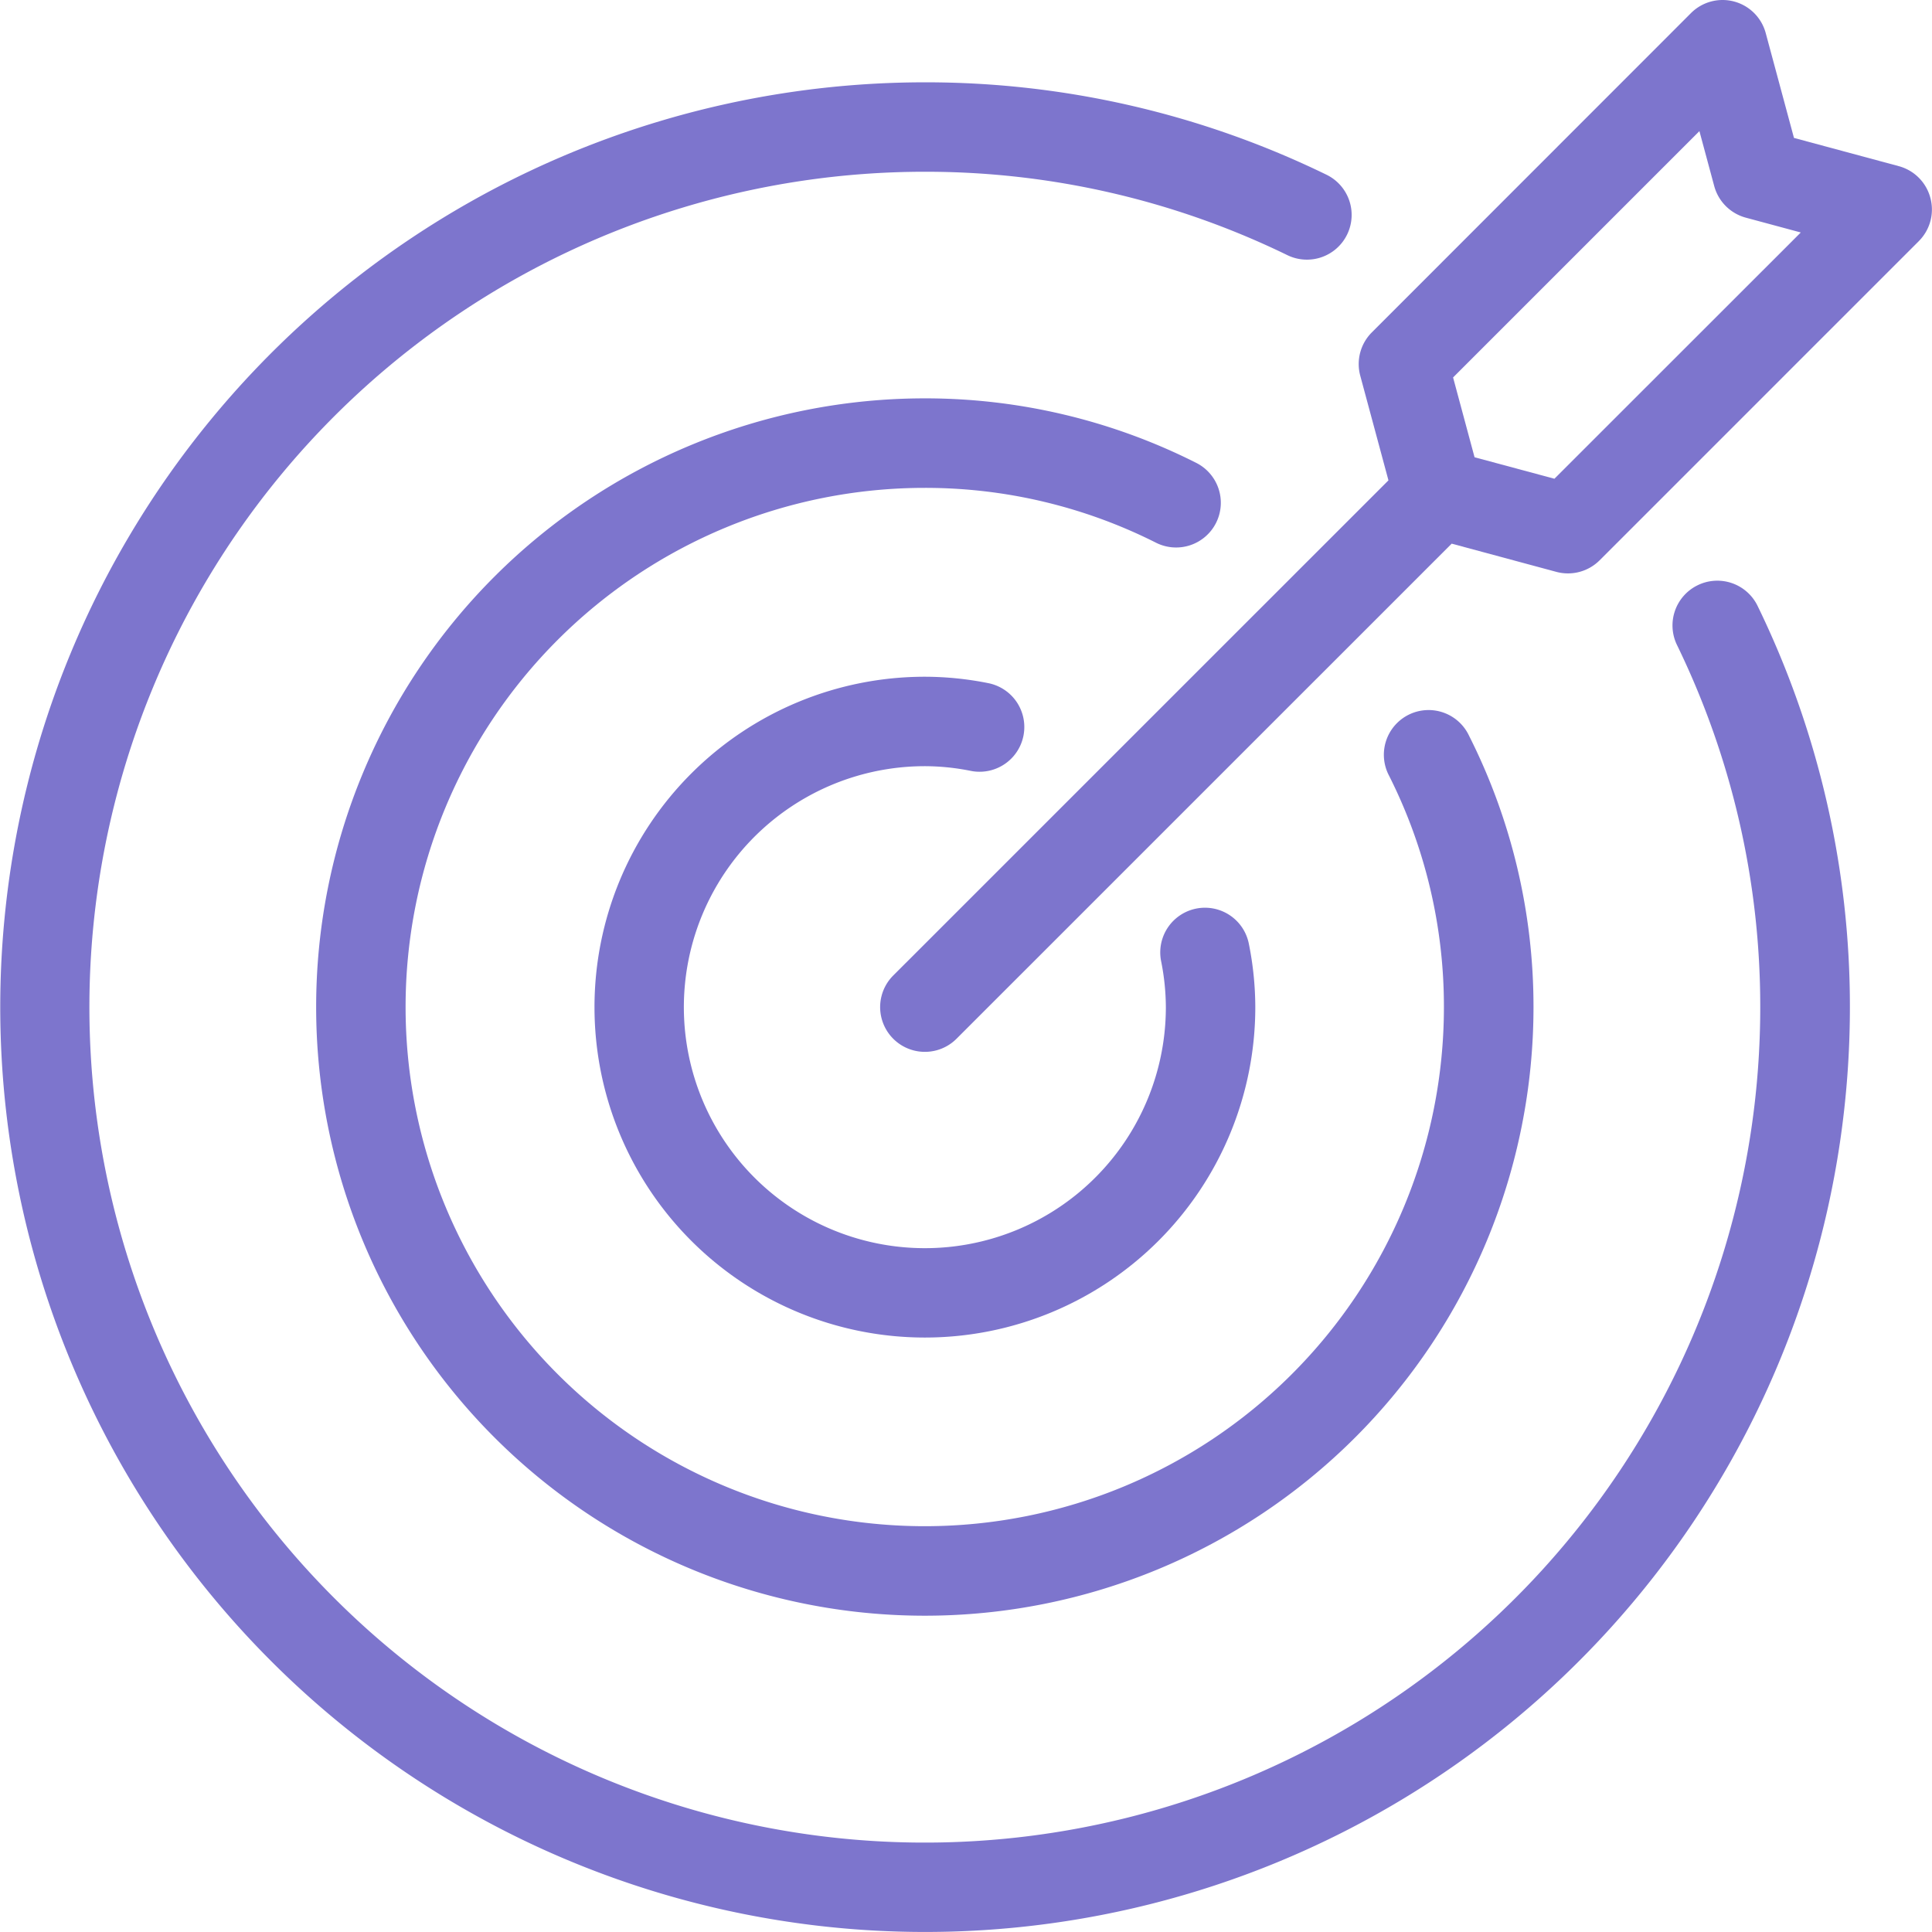 <svg xmlns="http://www.w3.org/2000/svg" width="53.96" height="53.96" viewBox="0 0 53.96 53.96">
  <g id="Group_30" data-name="Group 30" transform="translate(0)">
    <path id="Path_15" data-name="Path 15" d="M101.739,86.927a1.249,1.249,0,0,0-.558-1.676,16.789,16.789,0,0,0-7.577-1.8,17,17,0,1,0,17,17,16.786,16.786,0,0,0-1.8-7.577,1.249,1.249,0,1,0-2.233,1.118,14.315,14.315,0,0,1,1.531,6.459,14.5,14.5,0,1,1-14.5-14.5,14.309,14.309,0,0,1,6.459,1.532A1.249,1.249,0,0,0,101.739,86.927Z" transform="translate(-67.774 -72.325)" fill="#7d75cd"/>
    <path id="Path_16" data-name="Path 16" d="M93.611,93.73a6.6,6.6,0,0,1,1.286.132,1.249,1.249,0,0,0,.485-2.451,9.066,9.066,0,0,0-1.771-.179,9.228,9.228,0,1,0,9.229,9.228,9.042,9.042,0,0,0-.18-1.769,1.249,1.249,0,0,0-2.451.483,6.616,6.616,0,0,1,.133,1.286,6.731,6.731,0,1,1-6.731-6.73Z" transform="translate(-67.78 -72.331)" fill="#7d75cd"/>
    <path id="Path_17" data-name="Path 17" d="M115.185,88.662a1.249,1.249,0,0,0-.581,1.669,23.073,23.073,0,0,1,2.326,10.116A23.333,23.333,0,1,1,93.6,77.115a23.05,23.05,0,0,1,10.116,2.326,1.249,1.249,0,1,0,1.087-2.249,25.535,25.535,0,0,0-11.2-2.575,25.83,25.83,0,1,0,25.831,25.83,25.555,25.555,0,0,0-2.575-11.2A1.25,1.25,0,0,0,115.185,88.662Z" transform="translate(-67.767 -72.318)" fill="#7d75cd"/>
    <path id="Path_18" data-name="Path 18" d="M121.7,77.841a1.247,1.247,0,0,0-.881-.884l-2.928-.789-.789-2.928a1.248,1.248,0,0,0-2.088-.558L106.1,81.6a1.25,1.25,0,0,0-.323,1.208l.788,2.924L92.734,99.561a1.249,1.249,0,0,0,1.767,1.767L108.331,87.5l2.923.788a1.251,1.251,0,0,0,1.209-.323l8.917-8.917A1.247,1.247,0,0,0,121.7,77.841Zm-10.5,7.846-2.23-.6-.6-2.229,6.88-6.88.414,1.536a1.252,1.252,0,0,0,.881.881l1.536.414Z" transform="translate(-67.786 -72.316)" fill="#7d75cd"/>
  </g>
</svg>
